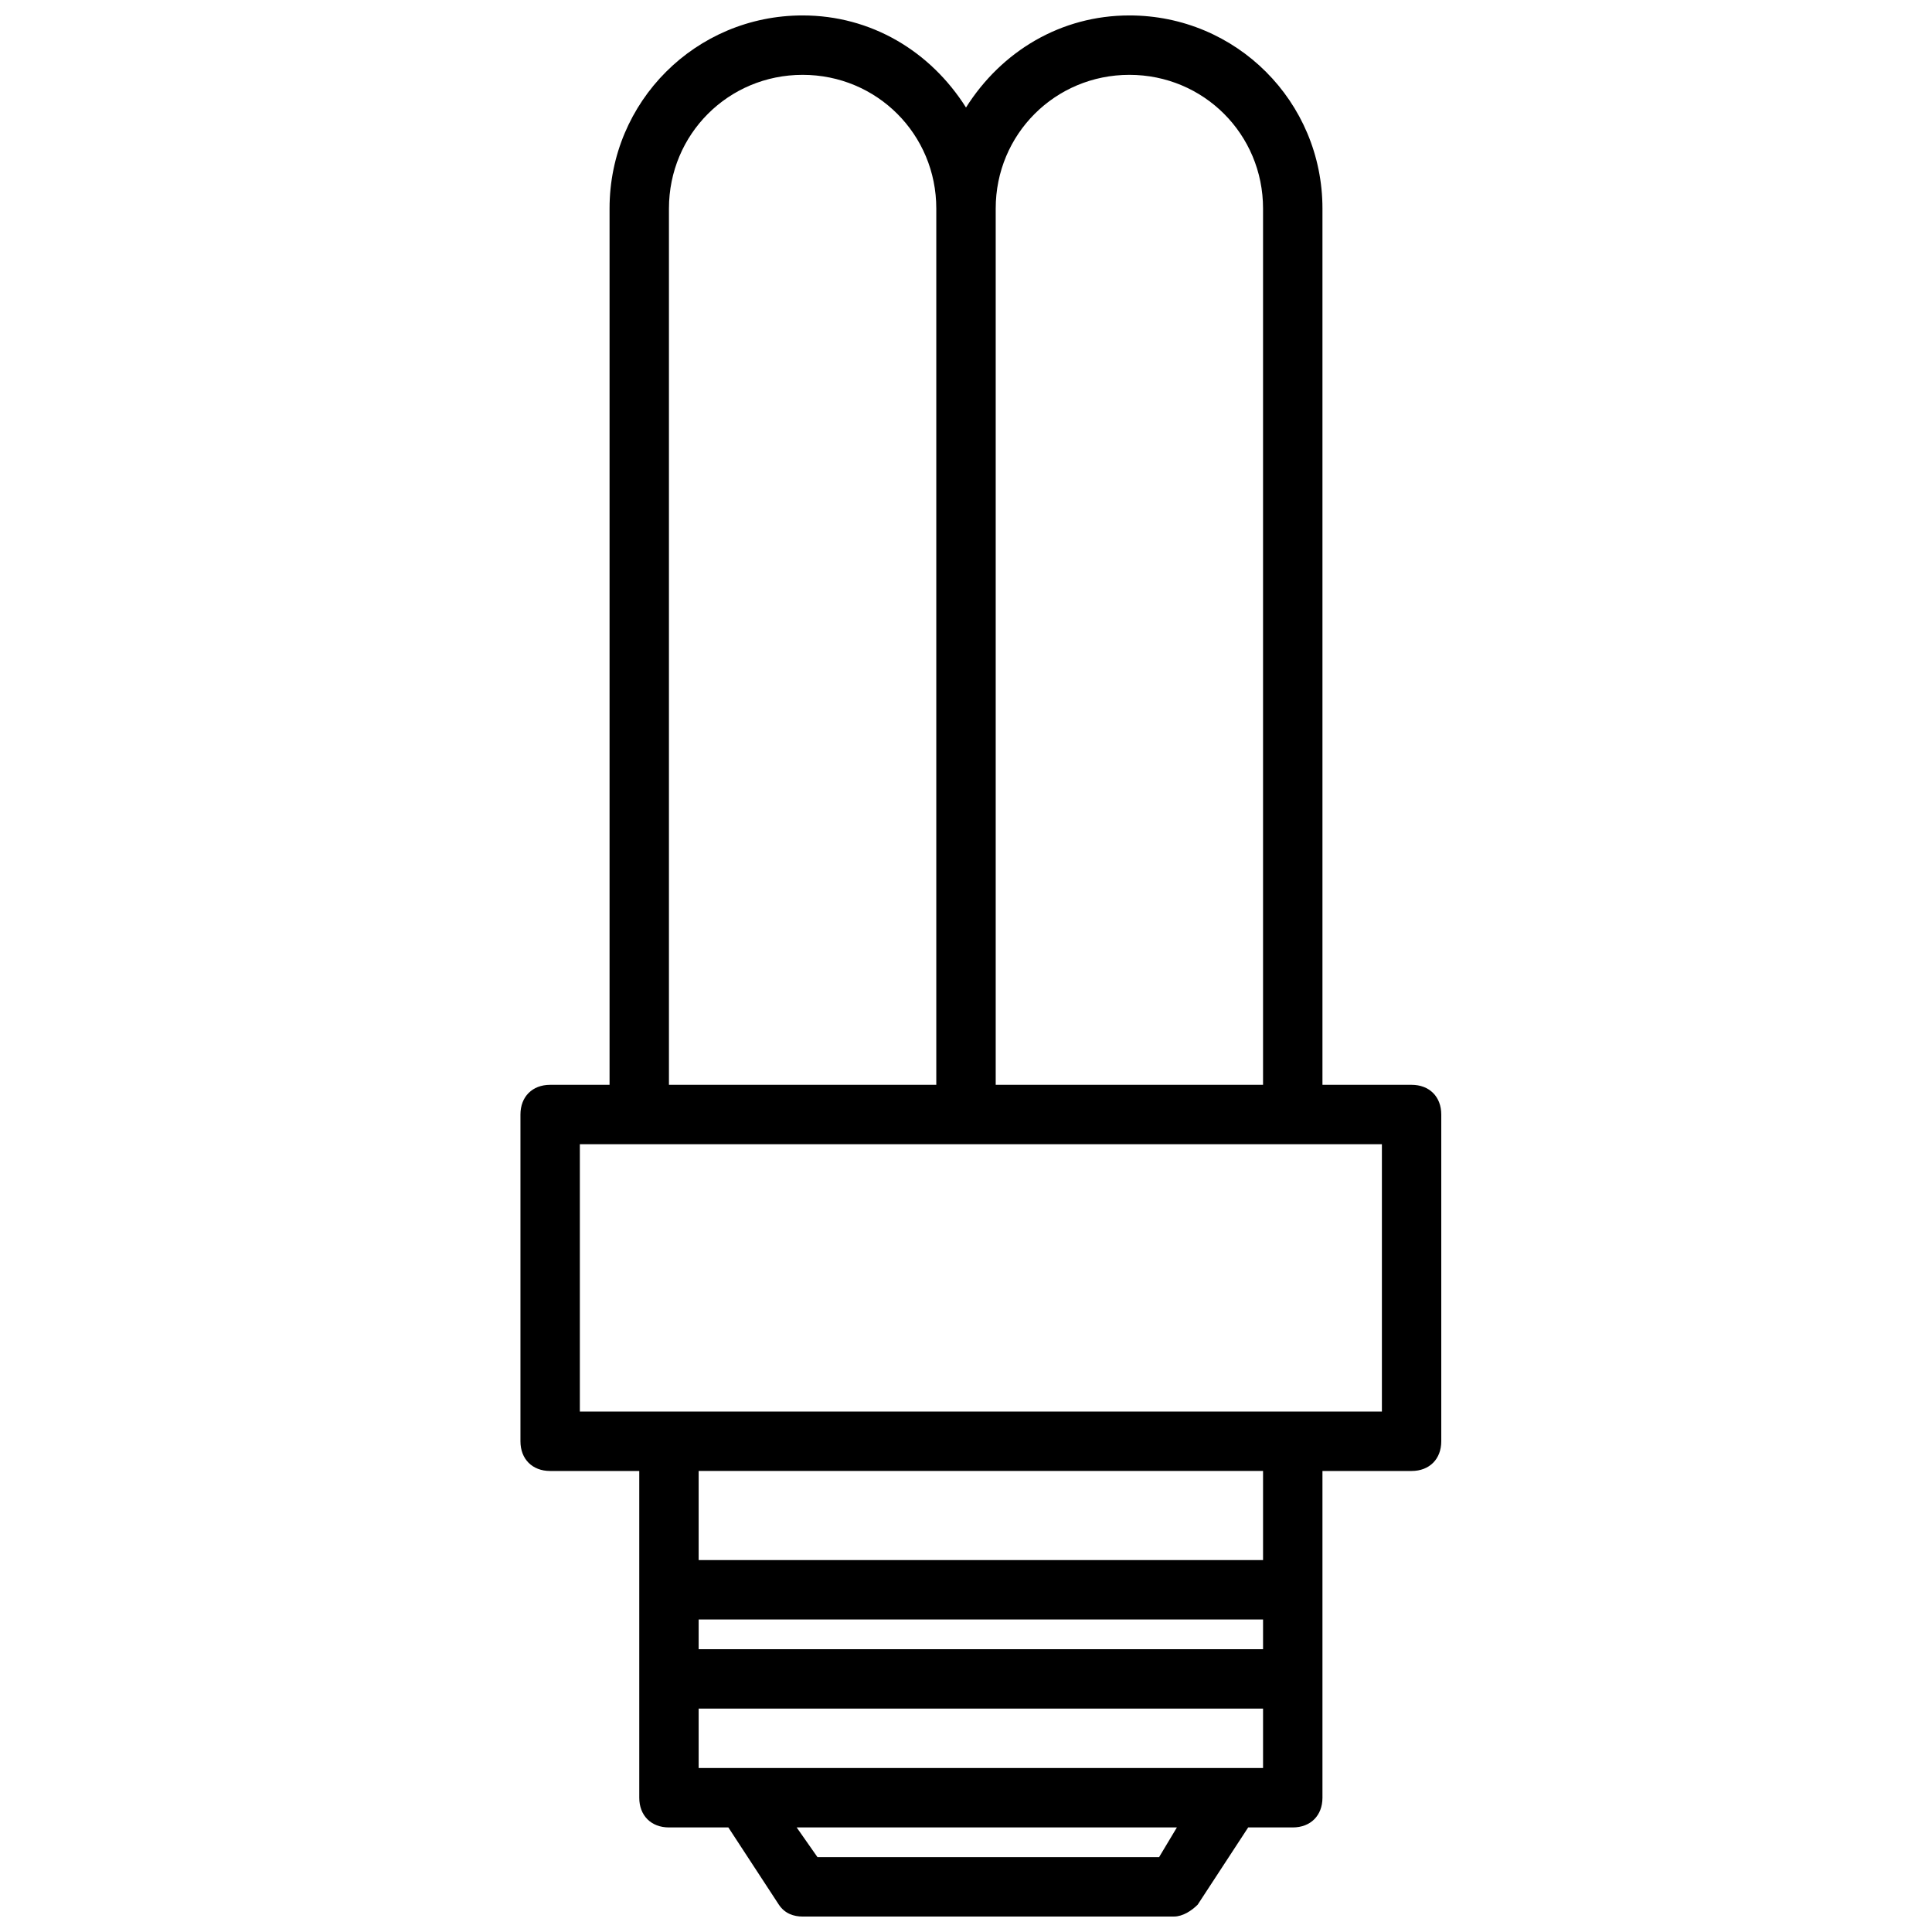 <?xml version="1.0" encoding="UTF-8"?>
<!-- Uploaded to: ICON Repo, www.iconrepo.com, Generator: ICON Repo Mixer Tools -->
<svg width="800px" height="800px" version="1.1" viewBox="144 144 512 512" xmlns="http://www.w3.org/2000/svg">
 <defs>
  <clipPath id="a">
   <path d="m281 148.09h245v503.81h-245z"/>
  </clipPath>
 </defs>
 <g clip-path="url(#a)">
  <path d="m321.28 628.29h15.742l13.383 20.469c1.574 2.363 3.938 3.148 6.297 3.148l98.402-0.004c2.363 0 4.723-1.574 6.297-3.148l13.383-20.469 11.809 0.004c4.723 0 7.871-3.148 7.871-7.871v-86.594h23.617c4.723 0 7.871-3.148 7.871-7.871v-86.594c0-4.723-3.148-7.871-7.871-7.871h-23.617v-232.23c0-28.34-22.828-51.168-51.168-51.168-18.105 0-33.852 9.445-43.297 24.402-9.445-14.957-25.188-24.402-43.293-24.402-28.34 0-51.168 22.828-51.168 51.168v232.23h-15.742c-4.723 0-7.871 3.148-7.871 7.871v86.594c0 4.723 3.148 7.871 7.871 7.871h23.617v86.594c-0.004 4.719 3.144 7.871 7.867 7.871zm129.89 7.871h-90.531l-5.512-7.871h100.76zm27.551-23.617h-149.57v-15.742h149.57zm0-31.488h-149.57v-7.871h149.57zm0-23.617h-149.57v-23.617h149.57zm-70.848-358.18c0-19.68 15.742-35.426 35.422-35.426 19.684 0 35.426 15.746 35.426 35.426v232.23h-70.848zm-86.594 0c0-19.68 15.746-35.426 35.426-35.426s35.422 15.746 35.422 35.426v232.23h-70.848zm-23.613 318.82v-70.848h212.55v70.848z"/>
 </g>
</svg>